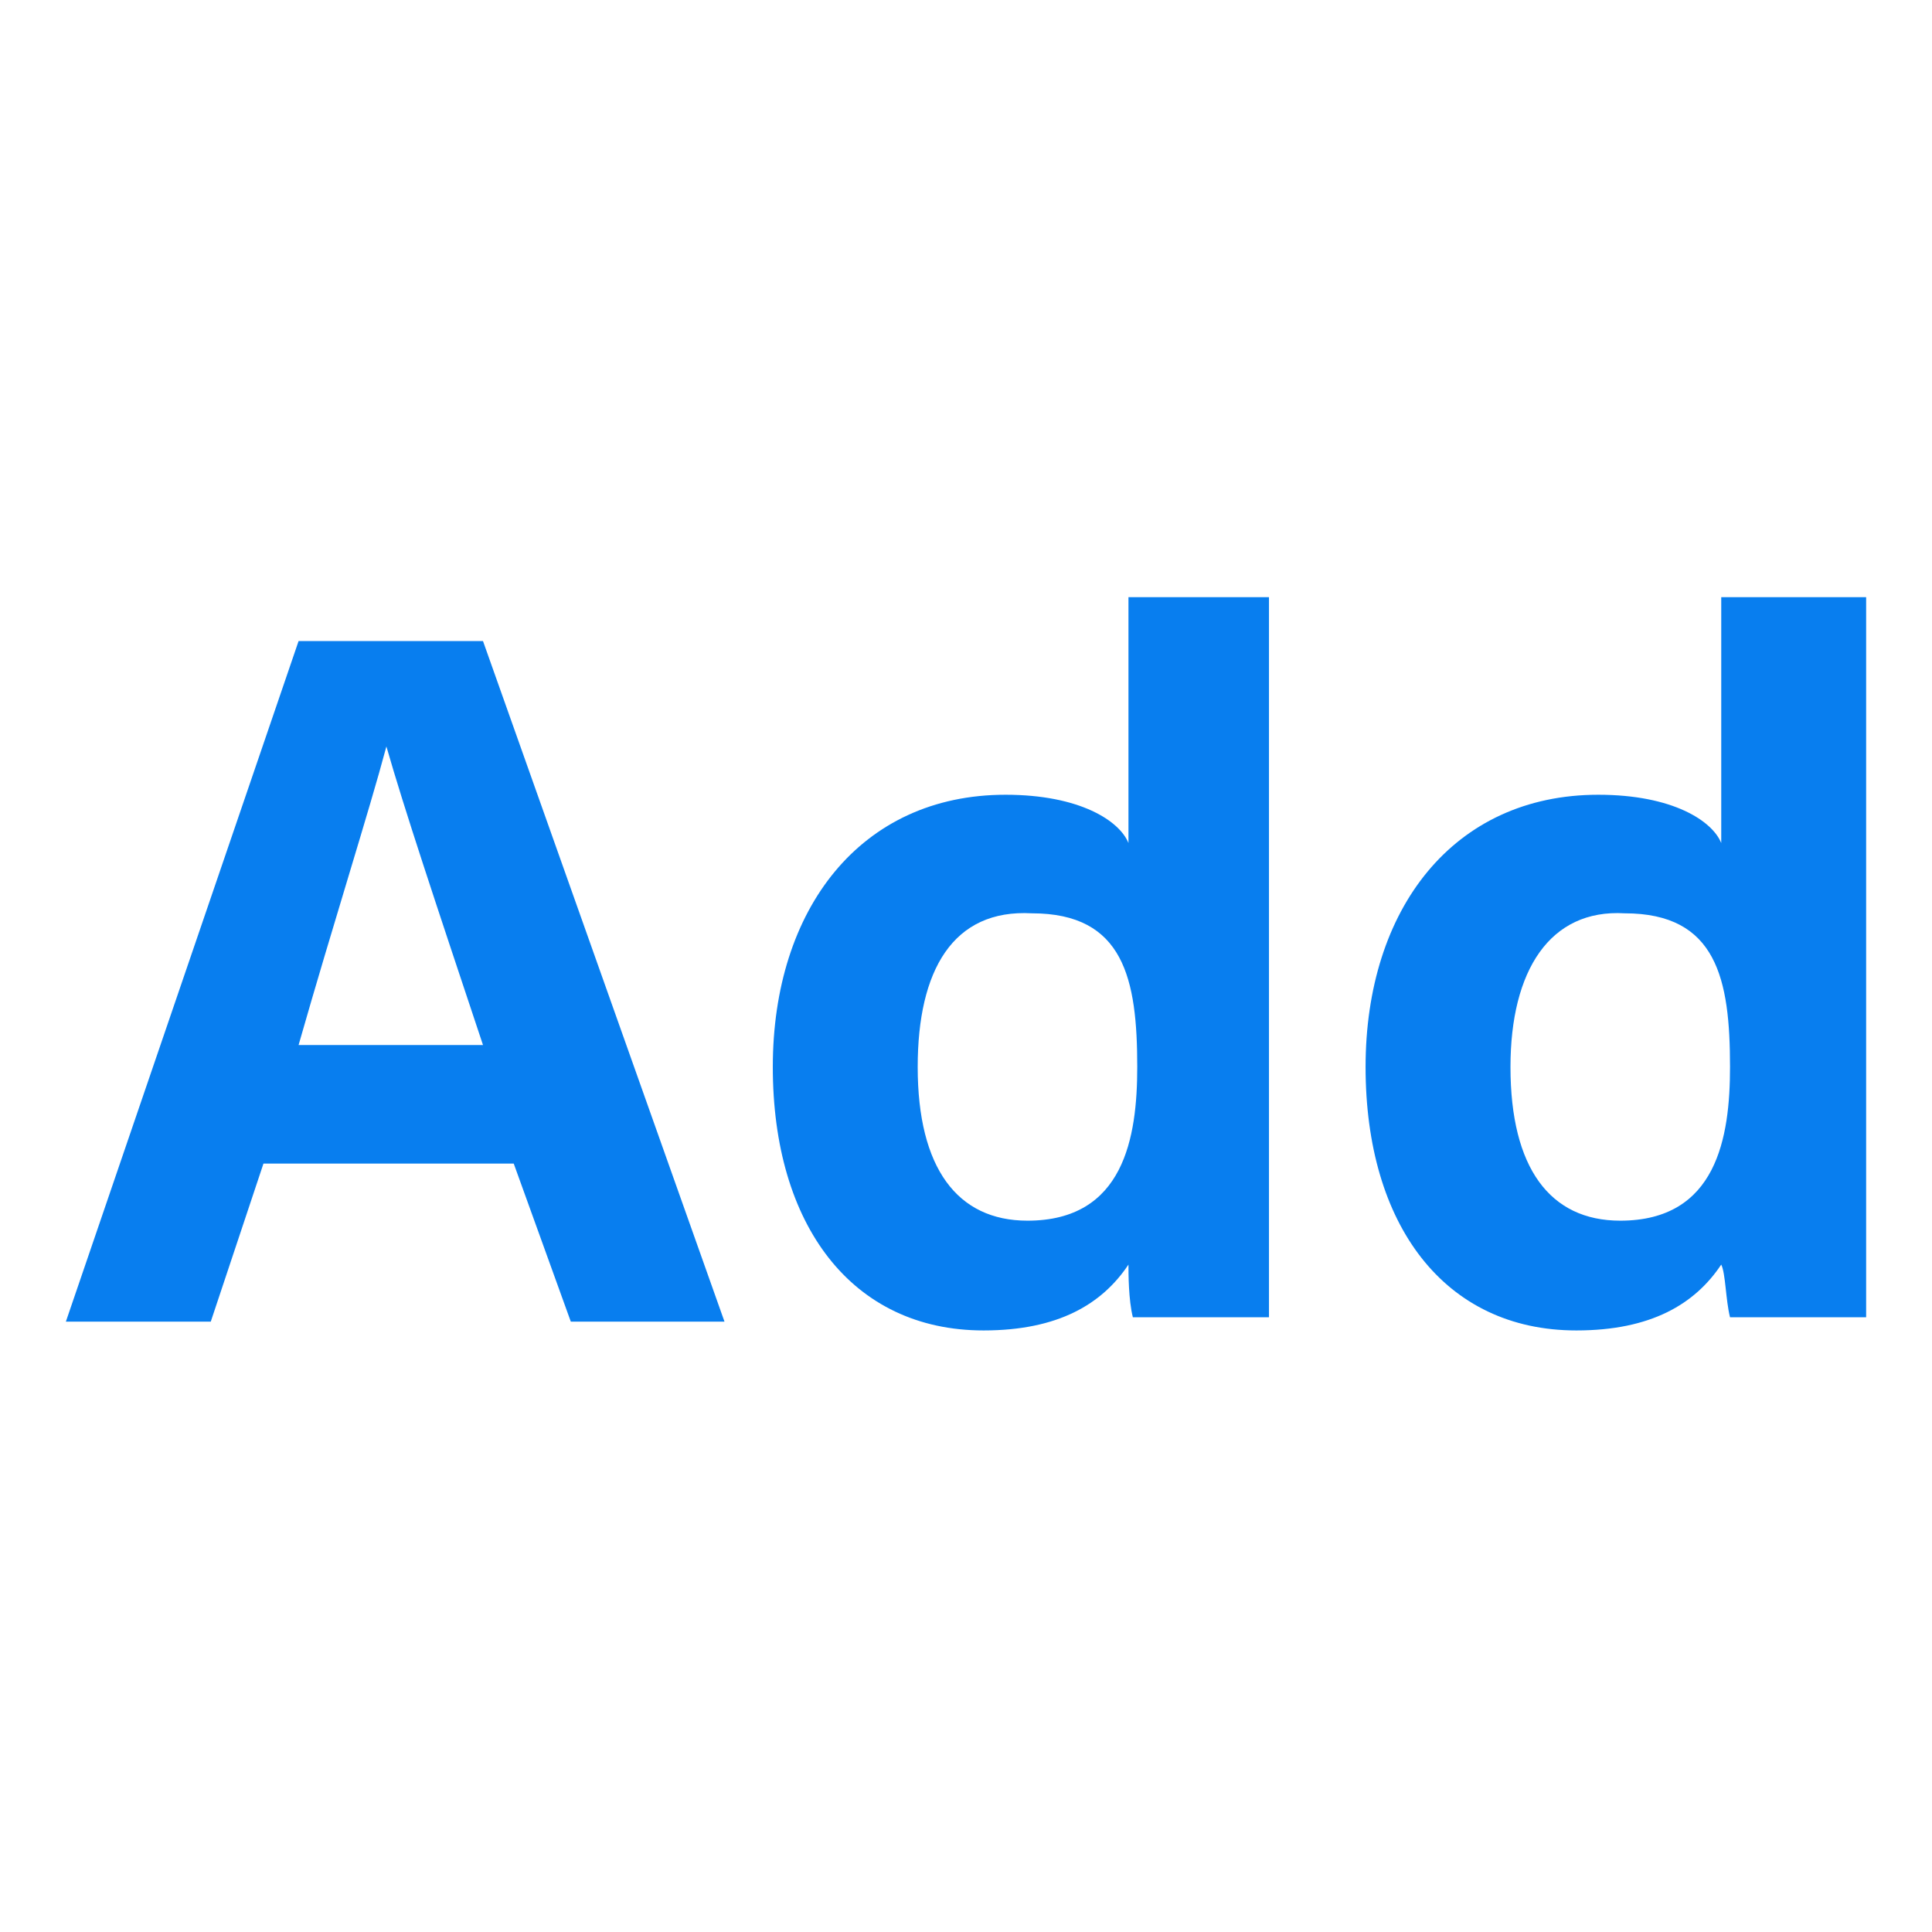 <?xml version="1.0" encoding="utf-8"?>
<!-- Generator: Adobe Illustrator 25.3.1, SVG Export Plug-In . SVG Version: 6.00 Build 0)  -->
<svg version="1.1" id="Layer_1" xmlns="http://www.w3.org/2000/svg" xmlns:xlink="http://www.w3.org/1999/xlink" x="0px" y="0px"
	 width="44px" height="44px" viewBox="0 0 44 44" style="enable-background:new 0 0 44 44;" xml:space="preserve">
<style type="text/css">
	.st0{fill:#087EEF;}
</style>
<g>
	<path class="st0" d="M6,26.5l-1.2,3.6H1.5l5.3-15.5H11l5.5,15.5H13l-1.3-3.6H6z M11,23.8c-1.1-3.3-1.8-5.4-2.2-6.8h0
		c-0.4,1.5-1.2,4-2,6.8H11z"/>
	<path class="st0" d="M28.9,13.6v13.2c0,1.1,0,2.1,0,3.2h-3.1c-0.1-0.4-0.1-1-0.1-1.2c-0.6,0.9-1.6,1.5-3.3,1.5c-3,0-4.8-2.4-4.8-6
		c0-3.6,2-6.2,5.3-6.2c1.7,0,2.6,0.6,2.8,1.1v-5.6H28.9z M20.9,24.3c0,2.3,0.9,3.5,2.5,3.5c2.2,0,2.5-1.9,2.5-3.5
		c0-2-0.3-3.5-2.4-3.5C21.7,20.7,20.9,22.1,20.9,24.3z"/>
	<path class="st0" d="M42.5,13.6v13.2c0,1.1,0,2.1,0,3.2h-3.1c-0.1-0.4-0.1-1-0.2-1.2c-0.6,0.9-1.6,1.5-3.3,1.5c-3,0-4.8-2.4-4.8-6
		c0-3.6,2-6.2,5.3-6.2c1.7,0,2.6,0.6,2.8,1.1v-5.6H42.5z M34.4,24.3c0,2.3,0.9,3.5,2.5,3.5c2.2,0,2.5-1.9,2.5-3.5
		c0-2-0.3-3.5-2.4-3.5C35.3,20.7,34.4,22.1,34.4,24.3z"/>
</g>
</svg>
